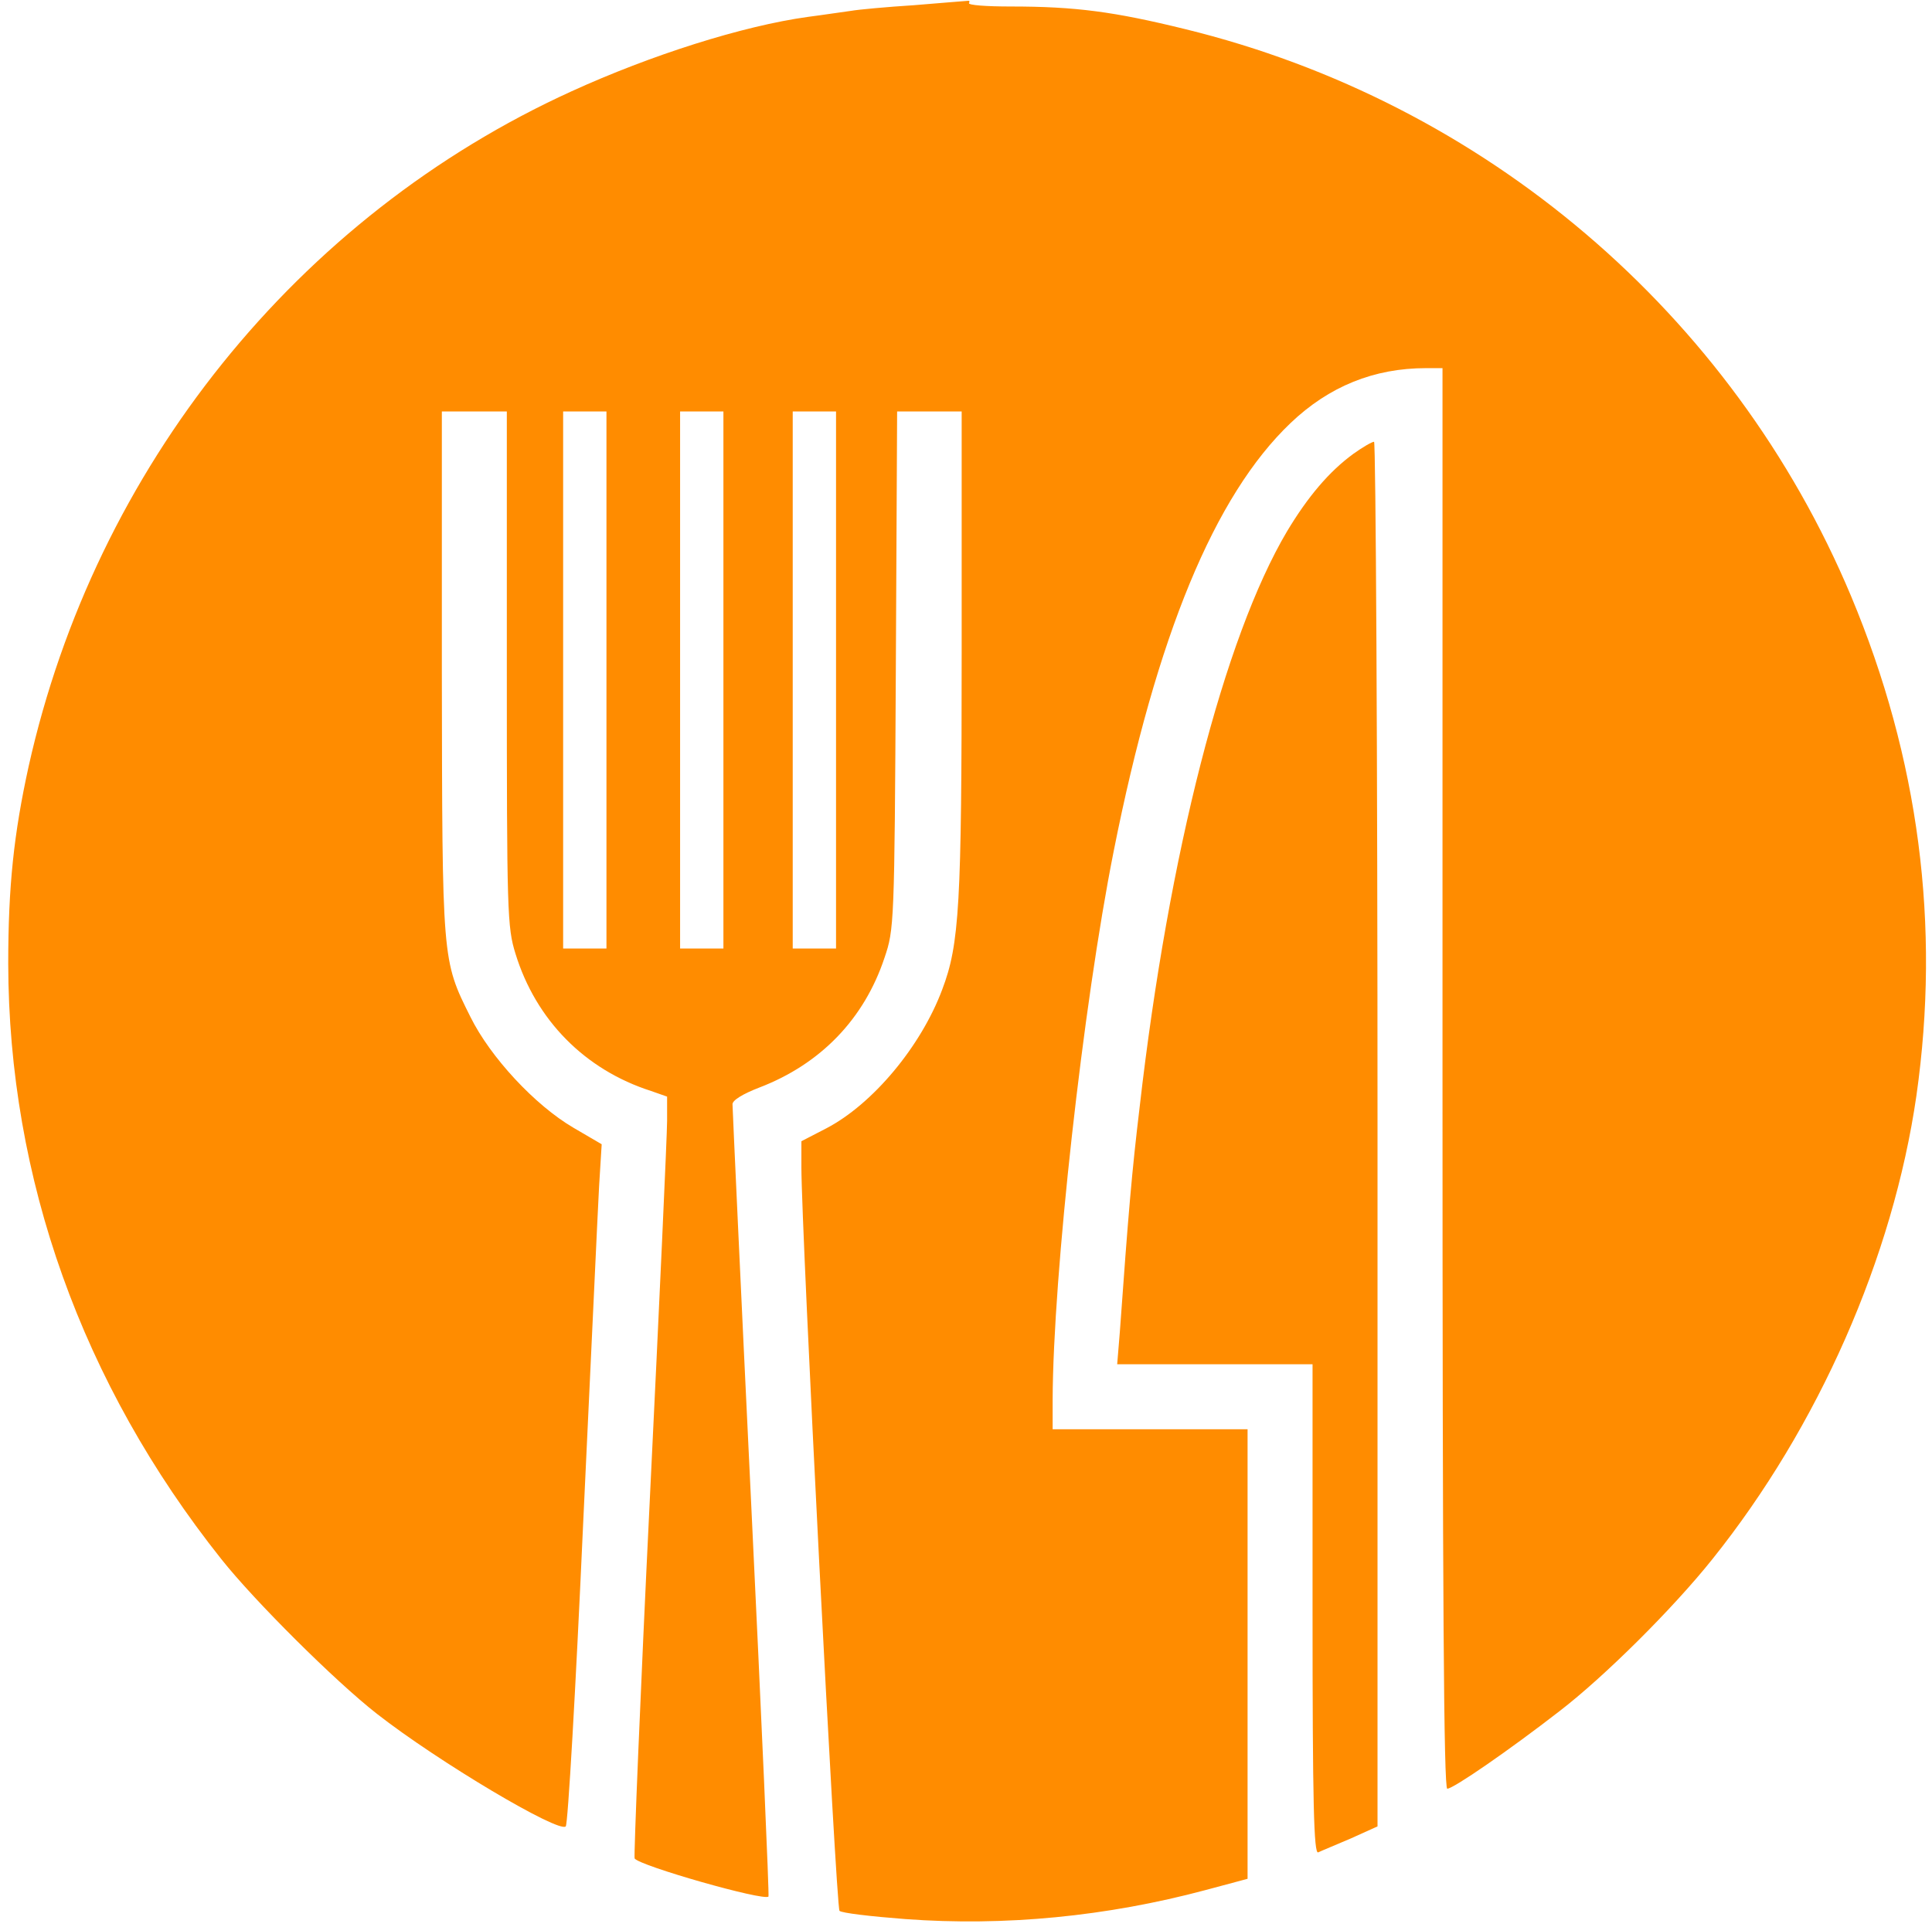 <?xml version="1.0" standalone="no"?>
<!DOCTYPE svg PUBLIC "-//W3C//DTD SVG 20010904//EN"
 "http://www.w3.org/TR/2001/REC-SVG-20010904/DTD/svg10.dtd">
<svg version="1.0" xmlns="http://www.w3.org/2000/svg"
 width="446pt" height="445pt" viewBox="0 0 446 445"
 preserveAspectRatio="xMidYMid meet">

<g transform="translate(0,445) scale(0.1,-0.1)"
fill="#FF8C00" stroke="none">
<path d="M2110 4438 c-63 -4 -128 -10 -145 -13 -16 -2 -61 -9 -100 -14 -151
-21 -362 -88 -546 -172 -632 -288 -1099 -868 -1253 -1559 -34 -155 -47 -276
-47 -455 1 -496 170 -970 492 -1375 77 -97 263 -282 359 -357 142 -111 420
-276 436 -260 5 4 23 317 40 695 18 378 34 730 37 783 l6 97 -65 38 c-89 52
-192 163 -238 256 -66 132 -65 128 -66 796 l0 602 75 0 75 0 0 -594 c0 -564 1
-597 20 -658 47 -153 160 -268 313 -317 l37 -13 0 -56 c0 -31 -18 -425 -40
-876 -22 -450 -37 -822 -35 -827 11 -17 299 -99 309 -88 2 2 -16 411 -40 909
-24 498 -43 912 -43 920 -1 9 23 24 62 39 141 54 242 158 289 300 22 65 23 76
26 664 l3 597 75 0 74 0 0 -553 c0 -585 -5 -677 -45 -782 -49 -131 -160 -264
-267 -320 l-58 -30 0 -60 c0 -144 80 -1709 88 -1717 5 -5 73 -13 152 -19 229
-17 465 6 693 67 l97 26 0 519 0 519 -225 0 -225 0 0 68 c1 287 70 911 141
1267 99 498 233 821 408 988 89 85 193 127 313 127 l38 0 0 -1640 c0 -1203 3
-1640 11 -1640 14 0 143 89 259 179 104 80 262 237 353 351 245 306 417 697
471 1070 56 393 6 779 -151 1154 -274 653 -846 1140 -1538 1309 -163 40 -252
52 -402 52 -55 0 -99 3 -96 8 2 4 1 6 -4 5 -4 0 -60 -5 -123 -10z m-710 -1558
l0 -620 -50 0 -50 0 0 620 0 620 50 0 50 0 0 -620z m270 0 l0 -620 -50 0 -50
0 0 620 0 620 50 0 50 0 0 -620z m260 0 l0 -620 -50 0 -50 0 0 620 0 620 50 0
50 0 0 -620z"/>
<path d="M3124 3402 c-56 -41 -105 -99 -153 -179 -145 -245 -273 -743 -340
-1328 -18 -150 -26 -243 -46 -522 l-6 -73 226 0 225 0 0 -566 c0 -449 3 -565
13 -561 6 3 40 17 75 32 l62 28 0 1598 c0 880 -4 1599 -8 1599 -5 0 -27 -13
-48 -28z"/>
</g>
</svg>
